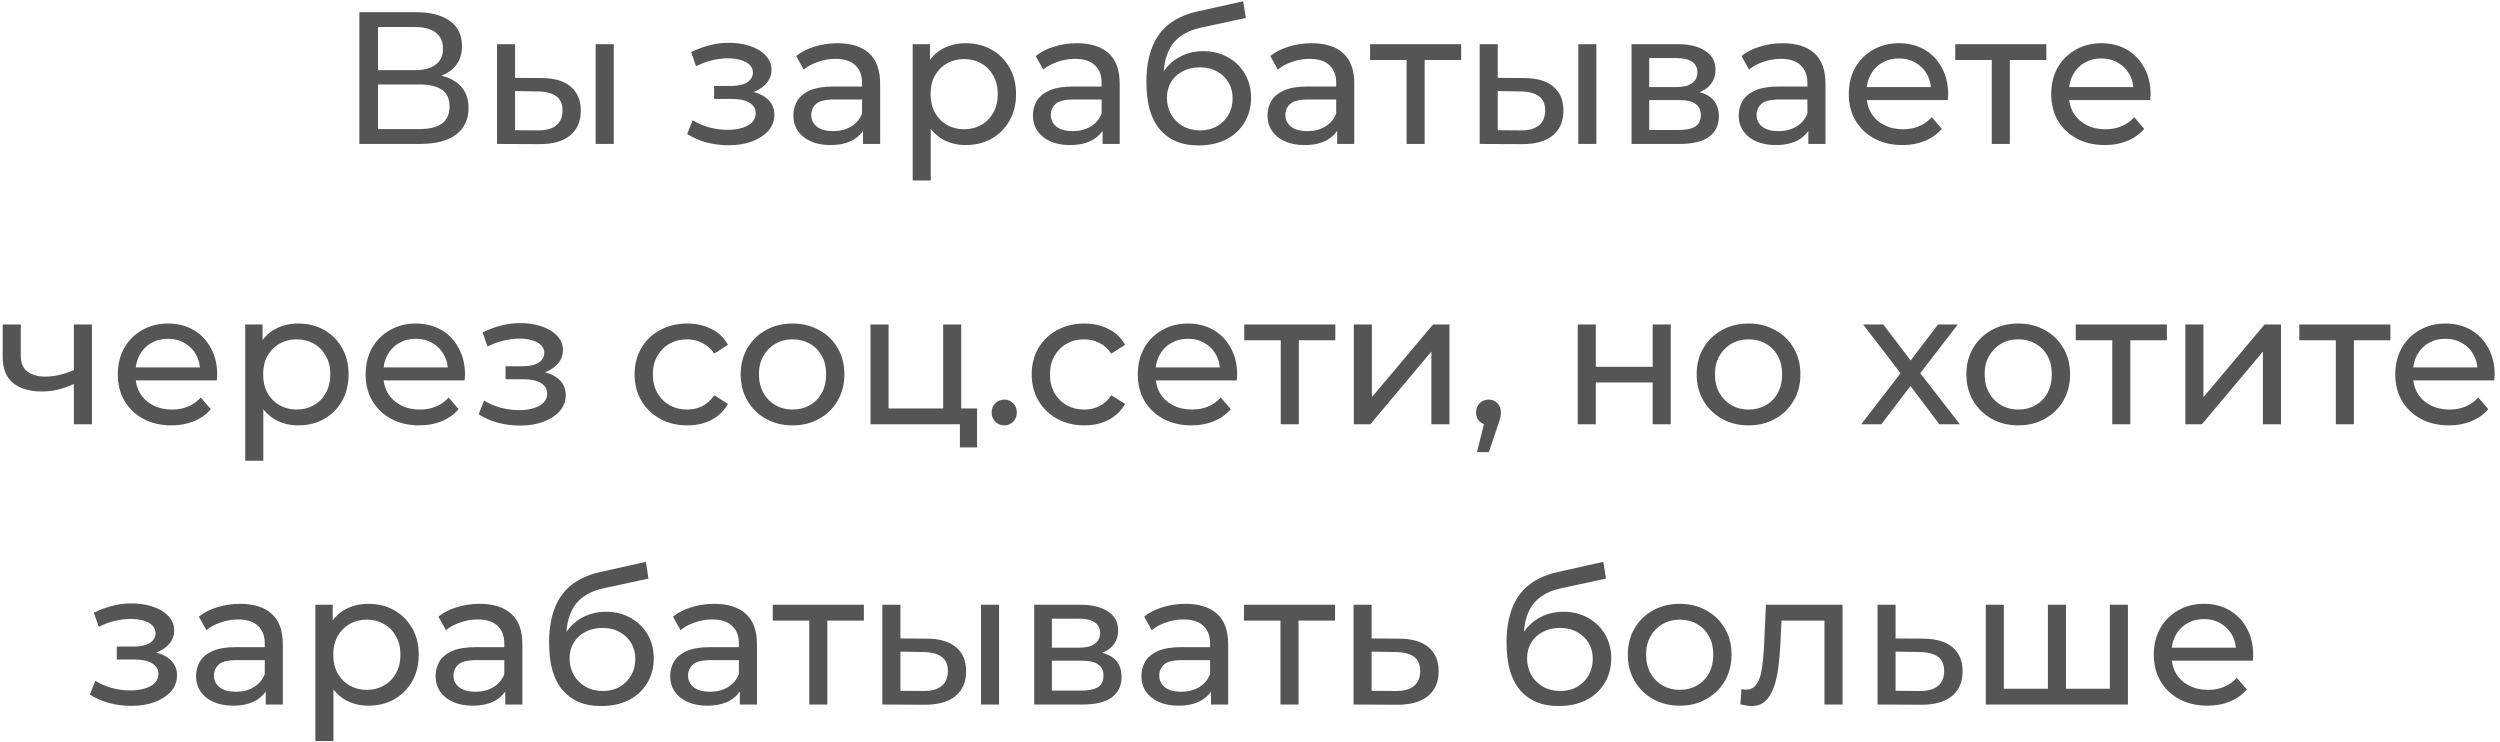 <?xml version="1.0" encoding="UTF-8"?> <svg xmlns="http://www.w3.org/2000/svg" width="330" height="98" viewBox="0 0 330 98" fill="none"> <path d="M47.438 19V1.605H54.918C56.807 1.605 58.29 1.986 59.367 2.748C60.443 3.51 60.982 4.62 60.982 6.078C60.982 7.503 60.468 8.596 59.441 9.358C58.414 10.104 57.064 10.476 55.391 10.476L55.838 9.731C57.776 9.731 59.259 10.12 60.286 10.899C61.33 11.661 61.852 12.779 61.852 14.254C61.852 15.745 61.305 16.913 60.211 17.758C59.135 18.586 57.528 19 55.391 19H47.438ZM49.899 17.037H55.341C56.666 17.037 57.66 16.797 58.323 16.316C59.002 15.819 59.342 15.065 59.342 14.055C59.342 13.044 59.002 12.307 58.323 11.843C57.66 11.379 56.666 11.147 55.341 11.147H49.899V17.037ZM49.899 9.259H54.744C55.954 9.259 56.873 9.019 57.503 8.538C58.149 8.058 58.472 7.354 58.472 6.426C58.472 5.482 58.149 4.769 57.503 4.289C56.873 3.808 55.954 3.568 54.744 3.568H49.899V9.259ZM78.627 19V5.83H81.013V19H78.627ZM71.545 10.303C73.218 10.319 74.485 10.7 75.347 11.446C76.225 12.191 76.664 13.243 76.664 14.601C76.664 16.026 76.183 17.128 75.223 17.907C74.278 18.669 72.92 19.041 71.147 19.025L65.606 19V5.83H67.991V10.278L71.545 10.303ZM70.973 17.211C72.034 17.227 72.845 17.012 73.409 16.565C73.972 16.117 74.253 15.455 74.253 14.577C74.253 13.715 73.972 13.086 73.409 12.688C72.862 12.29 72.05 12.083 70.973 12.067L67.991 12.017V17.186L70.973 17.211ZM96.176 19.174C97.336 19.174 98.363 19.008 99.257 18.677C100.169 18.329 100.889 17.857 101.419 17.261C101.949 16.648 102.215 15.943 102.215 15.148C102.215 14.154 101.792 13.367 100.947 12.787C100.102 12.208 98.943 11.918 97.468 11.918L97.369 12.489C98.23 12.489 98.992 12.348 99.655 12.067C100.318 11.785 100.848 11.404 101.245 10.924C101.643 10.427 101.842 9.863 101.842 9.234C101.842 8.488 101.577 7.842 101.047 7.296C100.533 6.749 99.829 6.335 98.934 6.053C98.04 5.755 97.021 5.622 95.878 5.656C95.116 5.672 94.345 5.788 93.567 6.003C92.805 6.202 92.026 6.492 91.231 6.873L91.877 8.737C92.589 8.389 93.285 8.132 93.964 7.967C94.66 7.801 95.339 7.71 96.002 7.693C96.681 7.693 97.269 7.768 97.766 7.917C98.28 8.066 98.678 8.281 98.959 8.563C99.241 8.845 99.382 9.184 99.382 9.582C99.382 9.946 99.257 10.269 99.009 10.551C98.777 10.816 98.446 11.015 98.015 11.147C97.584 11.28 97.079 11.346 96.499 11.346H94.263V13.061H96.648C97.626 13.061 98.388 13.226 98.934 13.558C99.481 13.889 99.754 14.361 99.754 14.974C99.754 15.405 99.605 15.786 99.307 16.117C99.009 16.432 98.578 16.681 98.015 16.863C97.468 17.045 96.814 17.136 96.052 17.136C95.223 17.136 94.403 17.029 93.592 16.813C92.78 16.581 92.059 16.267 91.43 15.869L90.709 17.683C91.454 18.163 92.299 18.536 93.244 18.801C94.205 19.05 95.182 19.174 96.176 19.174ZM113.918 19V16.217L113.793 15.695V10.949C113.793 9.938 113.495 9.159 112.899 8.613C112.319 8.049 111.441 7.768 110.265 7.768C109.486 7.768 108.724 7.9 107.978 8.165C107.233 8.414 106.603 8.754 106.09 9.184L105.096 7.395C105.775 6.848 106.587 6.434 107.531 6.153C108.492 5.854 109.494 5.705 110.538 5.705C112.344 5.705 113.735 6.144 114.713 7.022C115.69 7.9 116.179 9.242 116.179 11.048V19H113.918ZM109.594 19.149C108.616 19.149 107.755 18.983 107.009 18.652C106.28 18.321 105.717 17.865 105.319 17.285C104.922 16.689 104.723 16.018 104.723 15.273C104.723 14.56 104.889 13.914 105.22 13.334C105.568 12.754 106.123 12.29 106.885 11.943C107.664 11.595 108.707 11.421 110.016 11.421H114.191V13.135H110.115C108.923 13.135 108.119 13.334 107.705 13.732C107.291 14.129 107.084 14.61 107.084 15.173C107.084 15.819 107.341 16.341 107.854 16.739C108.368 17.12 109.08 17.31 109.991 17.31C110.886 17.31 111.664 17.111 112.327 16.714C113.006 16.316 113.495 15.736 113.793 14.974L114.265 16.614C113.951 17.393 113.396 18.014 112.6 18.478C111.805 18.925 110.803 19.149 109.594 19.149ZM127.457 19.149C126.364 19.149 125.362 18.901 124.451 18.404C123.556 17.89 122.835 17.136 122.289 16.142C121.759 15.148 121.493 13.906 121.493 12.415C121.493 10.924 121.75 9.681 122.264 8.687C122.794 7.693 123.506 6.948 124.401 6.451C125.312 5.954 126.331 5.705 127.457 5.705C128.75 5.705 129.893 5.987 130.887 6.55C131.881 7.113 132.668 7.9 133.248 8.911C133.827 9.905 134.117 11.073 134.117 12.415C134.117 13.757 133.827 14.933 133.248 15.943C132.668 16.954 131.881 17.741 130.887 18.304C129.893 18.867 128.75 19.149 127.457 19.149ZM120.475 23.821V5.83H122.761V9.383L122.612 12.44L122.86 15.496V23.821H120.475ZM127.259 17.062C128.104 17.062 128.857 16.871 129.52 16.49C130.199 16.109 130.729 15.571 131.11 14.875C131.508 14.162 131.707 13.342 131.707 12.415C131.707 11.47 131.508 10.659 131.11 9.979C130.729 9.284 130.199 8.745 129.52 8.364C128.857 7.983 128.104 7.793 127.259 7.793C126.43 7.793 125.677 7.983 124.997 8.364C124.335 8.745 123.805 9.284 123.407 9.979C123.026 10.659 122.835 11.47 122.835 12.415C122.835 13.342 123.026 14.162 123.407 14.875C123.805 15.571 124.335 16.109 124.997 16.49C125.677 16.871 126.43 17.062 127.259 17.062ZM145.538 19V16.217L145.414 15.695V10.949C145.414 9.938 145.116 9.159 144.519 8.613C143.939 8.049 143.061 7.768 141.885 7.768C141.107 7.768 140.345 7.9 139.599 8.165C138.854 8.414 138.224 8.754 137.71 9.184L136.716 7.395C137.396 6.848 138.207 6.434 139.152 6.153C140.113 5.854 141.115 5.705 142.159 5.705C143.964 5.705 145.356 6.144 146.333 7.022C147.311 7.9 147.8 9.242 147.8 11.048V19H145.538ZM141.214 19.149C140.237 19.149 139.375 18.983 138.63 18.652C137.901 18.321 137.338 17.865 136.94 17.285C136.542 16.689 136.344 16.018 136.344 15.273C136.344 14.56 136.509 13.914 136.841 13.334C137.189 12.754 137.744 12.29 138.506 11.943C139.284 11.595 140.328 11.421 141.637 11.421H145.812V13.135H141.736C140.543 13.135 139.74 13.334 139.326 13.732C138.912 14.129 138.704 14.61 138.704 15.173C138.704 15.819 138.961 16.341 139.475 16.739C139.988 17.12 140.701 17.31 141.612 17.31C142.506 17.31 143.285 17.111 143.948 16.714C144.627 16.316 145.116 15.736 145.414 14.974L145.886 16.614C145.571 17.393 145.016 18.014 144.221 18.478C143.426 18.925 142.424 19.149 141.214 19.149ZM158.184 19.199C157.09 19.199 156.121 19.025 155.276 18.677C154.448 18.329 153.735 17.816 153.139 17.136C152.543 16.44 152.087 15.571 151.772 14.527C151.474 13.467 151.325 12.224 151.325 10.8C151.325 9.673 151.424 8.662 151.623 7.768C151.822 6.873 152.104 6.078 152.468 5.382C152.849 4.686 153.313 4.082 153.86 3.568C154.423 3.055 155.052 2.632 155.748 2.301C156.461 1.953 157.239 1.688 158.084 1.506L164.098 0.164L164.446 2.375L158.904 3.568C158.573 3.634 158.175 3.734 157.711 3.866C157.248 3.999 156.775 4.206 156.295 4.488C155.814 4.753 155.367 5.125 154.953 5.606C154.539 6.086 154.208 6.716 153.959 7.494C153.711 8.257 153.586 9.201 153.586 10.327C153.586 10.642 153.595 10.882 153.611 11.048C153.628 11.214 153.644 11.379 153.661 11.545C153.694 11.711 153.719 11.959 153.735 12.29L152.741 11.272C153.006 10.361 153.429 9.565 154.009 8.886C154.589 8.207 155.284 7.685 156.096 7.321C156.924 6.939 157.827 6.749 158.805 6.749C160.031 6.749 161.116 7.014 162.06 7.544C163.021 8.074 163.775 8.803 164.321 9.731C164.868 10.659 165.142 11.719 165.142 12.912C165.142 14.121 164.852 15.206 164.272 16.167C163.709 17.111 162.905 17.857 161.861 18.404C160.818 18.934 159.592 19.199 158.184 19.199ZM158.407 17.211C159.252 17.211 159.998 17.029 160.644 16.664C161.29 16.283 161.795 15.778 162.16 15.148C162.524 14.502 162.706 13.781 162.706 12.986C162.706 12.191 162.524 11.487 162.16 10.874C161.795 10.261 161.29 9.781 160.644 9.433C159.998 9.068 159.236 8.886 158.357 8.886C157.529 8.886 156.784 9.06 156.121 9.408C155.458 9.739 154.945 10.211 154.58 10.824C154.216 11.421 154.034 12.117 154.034 12.912C154.034 13.707 154.216 14.436 154.58 15.098C154.961 15.745 155.475 16.258 156.121 16.639C156.784 17.02 157.546 17.211 158.407 17.211ZM176.504 19V16.217L176.379 15.695V10.949C176.379 9.938 176.081 9.159 175.485 8.613C174.905 8.049 174.027 7.768 172.851 7.768C172.072 7.768 171.31 7.9 170.564 8.165C169.819 8.414 169.189 8.754 168.676 9.184L167.682 7.395C168.361 6.848 169.173 6.434 170.117 6.153C171.078 5.854 172.08 5.705 173.124 5.705C174.93 5.705 176.321 6.144 177.299 7.022C178.276 7.9 178.765 9.242 178.765 11.048V19H176.504ZM172.18 19.149C171.202 19.149 170.341 18.983 169.595 18.652C168.866 18.321 168.303 17.865 167.906 17.285C167.508 16.689 167.309 16.018 167.309 15.273C167.309 14.56 167.475 13.914 167.806 13.334C168.154 12.754 168.709 12.29 169.471 11.943C170.25 11.595 171.293 11.421 172.602 11.421H176.777V13.135H172.702C171.509 13.135 170.705 13.334 170.291 13.732C169.877 14.129 169.67 14.61 169.67 15.173C169.67 15.819 169.927 16.341 170.44 16.739C170.954 17.12 171.666 17.31 172.577 17.31C173.472 17.31 174.251 17.111 174.913 16.714C175.592 16.316 176.081 15.736 176.379 14.974L176.852 16.614C176.537 17.393 175.982 18.014 175.187 18.478C174.391 18.925 173.389 19.149 172.18 19.149ZM185.67 19V7.296L186.266 7.917H180.849V5.83H192.876V7.917H187.484L188.056 7.296V19H185.67ZM208.337 19V5.83H210.723V19H208.337ZM201.255 10.303C202.928 10.319 204.196 10.7 205.057 11.446C205.935 12.191 206.374 13.243 206.374 14.601C206.374 16.026 205.894 17.128 204.933 17.907C203.988 18.669 202.63 19.041 200.857 19.025L195.316 19V5.83H197.701V10.278L201.255 10.303ZM200.683 17.211C201.744 17.227 202.555 17.012 203.119 16.565C203.682 16.117 203.964 15.455 203.964 14.577C203.964 13.715 203.682 13.086 203.119 12.688C202.572 12.29 201.76 12.083 200.683 12.067L197.701 12.017V17.186L200.683 17.211ZM215.361 19V5.83H221.474C223.015 5.83 224.224 6.128 225.102 6.724C225.997 7.304 226.444 8.132 226.444 9.209C226.444 10.286 226.022 11.123 225.177 11.719C224.348 12.299 223.247 12.589 221.872 12.589L222.244 11.943C223.818 11.943 224.986 12.232 225.748 12.812C226.51 13.392 226.891 14.245 226.891 15.372C226.891 16.515 226.461 17.41 225.599 18.056C224.754 18.685 223.454 19 221.698 19H215.361ZM217.697 17.161H221.524C222.518 17.161 223.263 17.012 223.76 16.714C224.257 16.399 224.506 15.902 224.506 15.223C224.506 14.527 224.274 14.022 223.81 13.707C223.363 13.376 222.65 13.21 221.673 13.21H217.697V17.161ZM217.697 11.495H221.275C222.186 11.495 222.874 11.33 223.338 10.998C223.818 10.65 224.058 10.17 224.058 9.557C224.058 8.927 223.818 8.455 223.338 8.141C222.874 7.826 222.186 7.668 221.275 7.668H217.697V11.495ZM238.701 19V16.217L238.577 15.695V10.949C238.577 9.938 238.279 9.159 237.683 8.613C237.103 8.049 236.225 7.768 235.048 7.768C234.27 7.768 233.508 7.9 232.762 8.165C232.017 8.414 231.387 8.754 230.874 9.184L229.88 7.395C230.559 6.848 231.371 6.434 232.315 6.153C233.276 5.854 234.278 5.705 235.322 5.705C237.128 5.705 238.519 6.144 239.497 7.022C240.474 7.9 240.963 9.242 240.963 11.048V19H238.701ZM234.378 19.149C233.4 19.149 232.539 18.983 231.793 18.652C231.064 18.321 230.501 17.865 230.103 17.285C229.706 16.689 229.507 16.018 229.507 15.273C229.507 14.56 229.673 13.914 230.004 13.334C230.352 12.754 230.907 12.29 231.669 11.943C232.448 11.595 233.491 11.421 234.8 11.421H238.975V13.135H234.899C233.707 13.135 232.903 13.334 232.489 13.732C232.075 14.129 231.868 14.61 231.868 15.173C231.868 15.819 232.124 16.341 232.638 16.739C233.152 17.12 233.864 17.31 234.775 17.31C235.67 17.31 236.448 17.111 237.111 16.714C237.79 16.316 238.279 15.736 238.577 14.974L239.049 16.614C238.735 17.393 238.18 18.014 237.384 18.478C236.589 18.925 235.587 19.149 234.378 19.149ZM251.123 19.149C249.715 19.149 248.472 18.859 247.396 18.279C246.335 17.7 245.507 16.904 244.911 15.894C244.331 14.883 244.041 13.723 244.041 12.415C244.041 11.106 244.322 9.946 244.886 8.936C245.466 7.925 246.252 7.138 247.246 6.575C248.257 5.995 249.392 5.705 250.651 5.705C251.927 5.705 253.053 5.987 254.031 6.55C255.008 7.113 255.77 7.909 256.317 8.936C256.88 9.946 257.162 11.131 257.162 12.489C257.162 12.589 257.153 12.705 257.137 12.837C257.137 12.97 257.129 13.094 257.112 13.21H245.905V11.495H255.869L254.9 12.092C254.917 11.247 254.743 10.493 254.378 9.83C254.014 9.168 253.509 8.654 252.863 8.29C252.233 7.909 251.496 7.718 250.651 7.718C249.823 7.718 249.085 7.909 248.439 8.29C247.793 8.654 247.288 9.176 246.923 9.855C246.559 10.518 246.377 11.28 246.377 12.141V12.539C246.377 13.417 246.576 14.204 246.973 14.9C247.387 15.579 247.959 16.109 248.688 16.49C249.417 16.871 250.253 17.062 251.198 17.062C251.976 17.062 252.68 16.929 253.31 16.664C253.956 16.399 254.519 16.001 255 15.471L256.317 17.012C255.72 17.708 254.975 18.238 254.08 18.602C253.202 18.967 252.216 19.149 251.123 19.149ZM262.914 19V7.296L263.51 7.917H258.093V5.83H270.12V7.917H264.728L265.299 7.296V19H262.914ZM277.842 19.149C276.434 19.149 275.191 18.859 274.114 18.279C273.054 17.7 272.226 16.904 271.629 15.894C271.049 14.883 270.759 13.723 270.759 12.415C270.759 11.106 271.041 9.946 271.604 8.936C272.184 7.925 272.971 7.138 273.965 6.575C274.976 5.995 276.111 5.705 277.37 5.705C278.645 5.705 279.772 5.987 280.749 6.55C281.727 7.113 282.489 7.909 283.035 8.936C283.599 9.946 283.88 11.131 283.88 12.489C283.88 12.589 283.872 12.705 283.855 12.837C283.855 12.97 283.847 13.094 283.831 13.21H272.623V11.495H282.588L281.619 12.092C281.635 11.247 281.462 10.493 281.097 9.83C280.733 9.168 280.227 8.654 279.581 8.29C278.952 7.909 278.214 7.718 277.37 7.718C276.541 7.718 275.804 7.909 275.158 8.29C274.512 8.654 274.007 9.176 273.642 9.855C273.278 10.518 273.095 11.28 273.095 12.141V12.539C273.095 13.417 273.294 14.204 273.692 14.9C274.106 15.579 274.677 16.109 275.406 16.49C276.135 16.871 276.972 17.062 277.916 17.062C278.695 17.062 279.399 16.929 280.029 16.664C280.675 16.399 281.238 16.001 281.718 15.471L283.035 17.012C282.439 17.708 281.693 18.238 280.799 18.602C279.921 18.967 278.935 19.149 277.842 19.149ZM9.924 50.608C9.228 50.939 8.508 51.204 7.762 51.403C7.033 51.585 6.279 51.676 5.501 51.676C3.91 51.676 2.651 51.303 1.724 50.558C0.812 49.812 0.357 48.661 0.357 47.104V42.83H2.742V46.955C2.742 47.899 3.032 48.595 3.612 49.042C4.209 49.489 5.004 49.713 5.998 49.713C6.627 49.713 7.273 49.63 7.936 49.464C8.615 49.299 9.278 49.067 9.924 48.769V50.608ZM9.75 56V42.83H12.136V56H9.75ZM22.632 56.149C21.224 56.149 19.981 55.859 18.904 55.279C17.844 54.7 17.016 53.904 16.419 52.894C15.839 51.883 15.55 50.724 15.55 49.415C15.55 48.106 15.831 46.946 16.394 45.936C16.974 44.925 17.761 44.138 18.755 43.575C19.766 42.995 20.901 42.705 22.16 42.705C23.435 42.705 24.562 42.987 25.539 43.55C26.517 44.113 27.279 44.909 27.825 45.936C28.389 46.946 28.67 48.131 28.67 49.489C28.67 49.589 28.662 49.705 28.645 49.837C28.645 49.97 28.637 50.094 28.621 50.21H17.413V48.495H27.378L26.409 49.092C26.425 48.247 26.252 47.493 25.887 46.83C25.523 46.168 25.017 45.654 24.371 45.29C23.742 44.909 23.005 44.718 22.16 44.718C21.331 44.718 20.594 44.909 19.948 45.29C19.302 45.654 18.797 46.176 18.432 46.855C18.068 47.518 17.885 48.28 17.885 49.141V49.539C17.885 50.417 18.084 51.204 18.482 51.9C18.896 52.579 19.468 53.109 20.196 53.49C20.925 53.871 21.762 54.062 22.706 54.062C23.485 54.062 24.189 53.929 24.819 53.664C25.465 53.399 26.028 53.001 26.508 52.471L27.825 54.012C27.229 54.708 26.483 55.238 25.589 55.602C24.711 55.967 23.725 56.149 22.632 56.149ZM39.354 56.149C38.261 56.149 37.258 55.901 36.347 55.404C35.453 54.89 34.732 54.136 34.185 53.142C33.655 52.148 33.39 50.906 33.39 49.415C33.39 47.924 33.647 46.681 34.16 45.687C34.691 44.693 35.403 43.948 36.297 43.451C37.209 42.954 38.227 42.705 39.354 42.705C40.646 42.705 41.789 42.987 42.783 43.55C43.777 44.113 44.564 44.9 45.144 45.911C45.724 46.905 46.014 48.073 46.014 49.415C46.014 50.757 45.724 51.933 45.144 52.943C44.564 53.954 43.777 54.741 42.783 55.304C41.789 55.867 40.646 56.149 39.354 56.149ZM32.371 60.821V42.83H34.657V46.383L34.508 49.44L34.757 52.496V60.821H32.371ZM39.155 54.062C40 54.062 40.754 53.871 41.417 53.49C42.096 53.109 42.626 52.571 43.007 51.875C43.405 51.163 43.603 50.343 43.603 49.415C43.603 48.47 43.405 47.659 43.007 46.979C42.626 46.284 42.096 45.745 41.417 45.364C40.754 44.983 40 44.793 39.155 44.793C38.327 44.793 37.573 44.983 36.894 45.364C36.231 45.745 35.701 46.284 35.303 46.979C34.922 47.659 34.732 48.47 34.732 49.415C34.732 50.343 34.922 51.163 35.303 51.875C35.701 52.571 36.231 53.109 36.894 53.49C37.573 53.871 38.327 54.062 39.155 54.062ZM55.344 56.149C53.936 56.149 52.694 55.859 51.617 55.279C50.557 54.7 49.728 53.904 49.132 52.894C48.552 51.883 48.262 50.724 48.262 49.415C48.262 48.106 48.544 46.946 49.107 45.936C49.687 44.925 50.474 44.138 51.468 43.575C52.478 42.995 53.613 42.705 54.872 42.705C56.148 42.705 57.274 42.987 58.252 43.55C59.229 44.113 59.991 44.909 60.538 45.936C61.101 46.946 61.383 48.131 61.383 49.489C61.383 49.589 61.375 49.705 61.358 49.837C61.358 49.97 61.35 50.094 61.333 50.21H50.126V48.495H60.091L59.122 49.092C59.138 48.247 58.964 47.493 58.6 46.83C58.235 46.168 57.73 45.654 57.084 45.29C56.454 44.909 55.717 44.718 54.872 44.718C54.044 44.718 53.307 44.909 52.661 45.29C52.014 45.654 51.509 46.176 51.145 46.855C50.78 47.518 50.598 48.28 50.598 49.141V49.539C50.598 50.417 50.797 51.204 51.194 51.9C51.609 52.579 52.18 53.109 52.909 53.49C53.638 53.871 54.475 54.062 55.419 54.062C56.198 54.062 56.902 53.929 57.531 53.664C58.177 53.399 58.741 53.001 59.221 52.471L60.538 54.012C59.942 54.708 59.196 55.238 58.302 55.602C57.423 55.967 56.438 56.149 55.344 56.149ZM68.644 56.174C69.804 56.174 70.831 56.008 71.726 55.677C72.637 55.329 73.358 54.857 73.888 54.261C74.418 53.648 74.683 52.943 74.683 52.148C74.683 51.154 74.26 50.367 73.416 49.788C72.571 49.208 71.411 48.918 69.937 48.918L69.837 49.489C70.699 49.489 71.461 49.349 72.123 49.067C72.786 48.785 73.316 48.404 73.714 47.924C74.111 47.427 74.31 46.864 74.31 46.234C74.31 45.488 74.045 44.842 73.515 44.296C73.001 43.749 72.297 43.335 71.403 43.053C70.508 42.755 69.489 42.622 68.346 42.656C67.584 42.672 66.814 42.788 66.035 43.003C65.273 43.202 64.495 43.492 63.699 43.873L64.345 45.737C65.058 45.389 65.754 45.132 66.433 44.967C67.129 44.801 67.808 44.71 68.471 44.693C69.15 44.693 69.738 44.768 70.235 44.917C70.748 45.066 71.146 45.281 71.428 45.563C71.709 45.845 71.85 46.184 71.85 46.582C71.85 46.946 71.726 47.269 71.477 47.551C71.245 47.816 70.914 48.015 70.483 48.147C70.053 48.28 69.547 48.346 68.968 48.346H66.731V50.061H69.117C70.094 50.061 70.856 50.227 71.403 50.558C71.95 50.889 72.223 51.361 72.223 51.974C72.223 52.405 72.074 52.786 71.775 53.117C71.477 53.432 71.047 53.681 70.483 53.863C69.937 54.045 69.282 54.136 68.52 54.136C67.692 54.136 66.872 54.029 66.06 53.813C65.248 53.581 64.528 53.267 63.898 52.869L63.177 54.683C63.923 55.163 64.768 55.536 65.712 55.801C66.673 56.05 67.65 56.174 68.644 56.174ZM90.724 56.149C89.382 56.149 88.181 55.859 87.12 55.279C86.077 54.7 85.257 53.904 84.66 52.894C84.064 51.883 83.766 50.724 83.766 49.415C83.766 48.106 84.064 46.946 84.66 45.936C85.257 44.925 86.077 44.138 87.12 43.575C88.181 42.995 89.382 42.705 90.724 42.705C91.916 42.705 92.977 42.946 93.904 43.426C94.849 43.89 95.578 44.586 96.091 45.513L94.277 46.681C93.847 46.035 93.316 45.563 92.687 45.265C92.074 44.95 91.411 44.793 90.699 44.793C89.837 44.793 89.067 44.983 88.388 45.364C87.709 45.745 87.17 46.284 86.772 46.979C86.375 47.659 86.176 48.47 86.176 49.415C86.176 50.359 86.375 51.179 86.772 51.875C87.17 52.571 87.709 53.109 88.388 53.49C89.067 53.871 89.837 54.062 90.699 54.062C91.411 54.062 92.074 53.913 92.687 53.614C93.316 53.3 93.847 52.819 94.277 52.173L96.091 53.316C95.578 54.227 94.849 54.931 93.904 55.428C92.977 55.909 91.916 56.149 90.724 56.149ZM104.627 56.149C103.301 56.149 102.125 55.859 101.098 55.279C100.071 54.7 99.259 53.904 98.663 52.894C98.066 51.867 97.768 50.707 97.768 49.415C97.768 48.106 98.066 46.946 98.663 45.936C99.259 44.925 100.071 44.138 101.098 43.575C102.125 42.995 103.301 42.705 104.627 42.705C105.935 42.705 107.103 42.995 108.13 43.575C109.174 44.138 109.986 44.925 110.566 45.936C111.162 46.93 111.46 48.089 111.46 49.415C111.46 50.724 111.162 51.883 110.566 52.894C109.986 53.904 109.174 54.7 108.13 55.279C107.103 55.859 105.935 56.149 104.627 56.149ZM104.627 54.062C105.472 54.062 106.225 53.871 106.888 53.49C107.567 53.109 108.097 52.571 108.478 51.875C108.859 51.163 109.05 50.343 109.05 49.415C109.05 48.47 108.859 47.659 108.478 46.979C108.097 46.284 107.567 45.745 106.888 45.364C106.225 44.983 105.472 44.793 104.627 44.793C103.782 44.793 103.028 44.983 102.365 45.364C101.703 45.745 101.172 46.284 100.775 46.979C100.377 47.659 100.178 48.47 100.178 49.415C100.178 50.343 100.377 51.163 100.775 51.875C101.172 52.571 101.703 53.109 102.365 53.49C103.028 53.871 103.782 54.062 104.627 54.062ZM114.905 56V42.83H117.291V53.913H124.497V42.83H126.883V56H114.905ZM126.709 59.057V55.876L127.305 56H124.497V53.913H128.97V59.057H126.709ZM132.584 56.149C132.12 56.149 131.723 55.992 131.391 55.677C131.06 55.346 130.894 54.931 130.894 54.434C130.894 53.937 131.06 53.532 131.391 53.217C131.723 52.902 132.12 52.745 132.584 52.745C133.032 52.745 133.413 52.902 133.727 53.217C134.059 53.532 134.224 53.937 134.224 54.434C134.224 54.931 134.059 55.346 133.727 55.677C133.413 55.992 133.032 56.149 132.584 56.149ZM143.142 56.149C141.8 56.149 140.599 55.859 139.538 55.279C138.495 54.7 137.675 53.904 137.078 52.894C136.482 51.883 136.184 50.724 136.184 49.415C136.184 48.106 136.482 46.946 137.078 45.936C137.675 44.925 138.495 44.138 139.538 43.575C140.599 42.995 141.8 42.705 143.142 42.705C144.334 42.705 145.395 42.946 146.322 43.426C147.267 43.89 147.996 44.586 148.509 45.513L146.695 46.681C146.264 46.035 145.734 45.563 145.105 45.265C144.492 44.95 143.829 44.793 143.117 44.793C142.255 44.793 141.485 44.983 140.806 45.364C140.126 45.745 139.588 46.284 139.19 46.979C138.793 47.659 138.594 48.47 138.594 49.415C138.594 50.359 138.793 51.179 139.19 51.875C139.588 52.571 140.126 53.109 140.806 53.49C141.485 53.871 142.255 54.062 143.117 54.062C143.829 54.062 144.492 53.913 145.105 53.614C145.734 53.3 146.264 52.819 146.695 52.173L148.509 53.316C147.996 54.227 147.267 54.931 146.322 55.428C145.395 55.909 144.334 56.149 143.142 56.149ZM157.268 56.149C155.86 56.149 154.618 55.859 153.541 55.279C152.48 54.7 151.652 53.904 151.056 52.894C150.476 51.883 150.186 50.724 150.186 49.415C150.186 48.106 150.468 46.946 151.031 45.936C151.611 44.925 152.398 44.138 153.392 43.575C154.402 42.995 155.537 42.705 156.796 42.705C158.072 42.705 159.198 42.987 160.176 43.55C161.153 44.113 161.915 44.909 162.462 45.936C163.025 46.946 163.307 48.131 163.307 49.489C163.307 49.589 163.299 49.705 163.282 49.837C163.282 49.97 163.274 50.094 163.257 50.21H152.05V48.495H162.015L161.045 49.092C161.062 48.247 160.888 47.493 160.524 46.83C160.159 46.168 159.654 45.654 159.008 45.29C158.378 44.909 157.641 44.718 156.796 44.718C155.968 44.718 155.231 44.909 154.584 45.29C153.938 45.654 153.433 46.176 153.069 46.855C152.704 47.518 152.522 48.28 152.522 49.141V49.539C152.522 50.417 152.721 51.204 153.118 51.9C153.532 52.579 154.104 53.109 154.833 53.49C155.562 53.871 156.399 54.062 157.343 54.062C158.121 54.062 158.826 53.929 159.455 53.664C160.101 53.399 160.664 53.001 161.145 52.471L162.462 54.012C161.866 54.708 161.12 55.238 160.225 55.602C159.347 55.967 158.362 56.149 157.268 56.149ZM169.059 56V44.296L169.655 44.917H164.238V42.83H176.265V44.917H170.873L171.444 44.296V56H169.059ZM178.705 56V42.83H181.09V52.422L189.167 42.83H191.328V56H188.943V46.408L180.891 56H178.705ZM194.965 59.678L196.207 54.658L196.53 56.099C196.05 56.099 195.644 55.95 195.313 55.652C194.998 55.354 194.841 54.948 194.841 54.434C194.841 53.937 194.998 53.532 195.313 53.217C195.644 52.902 196.042 52.745 196.506 52.745C196.986 52.745 197.375 52.91 197.674 53.242C197.972 53.556 198.121 53.954 198.121 54.434C198.121 54.6 198.104 54.766 198.071 54.931C198.055 55.081 198.013 55.263 197.947 55.478C197.897 55.677 197.814 55.925 197.698 56.224L196.53 59.678H194.965ZM208.263 56V42.83H210.648V48.421H218.153V42.83H220.538V56H218.153V50.483H210.648V56H208.263ZM230.818 56.149C229.493 56.149 228.316 55.859 227.289 55.279C226.262 54.7 225.45 53.904 224.854 52.894C224.258 51.867 223.959 50.707 223.959 49.415C223.959 48.106 224.258 46.946 224.854 45.936C225.45 44.925 226.262 44.138 227.289 43.575C228.316 42.995 229.493 42.705 230.818 42.705C232.127 42.705 233.295 42.995 234.322 43.575C235.366 44.138 236.177 44.925 236.757 45.936C237.354 46.93 237.652 48.089 237.652 49.415C237.652 50.724 237.354 51.883 236.757 52.894C236.177 53.904 235.366 54.7 234.322 55.279C233.295 55.859 232.127 56.149 230.818 56.149ZM230.818 54.062C231.663 54.062 232.417 53.871 233.079 53.49C233.759 53.109 234.289 52.571 234.67 51.875C235.051 51.163 235.241 50.343 235.241 49.415C235.241 48.47 235.051 47.659 234.67 46.979C234.289 46.284 233.759 45.745 233.079 45.364C232.417 44.983 231.663 44.793 230.818 44.793C229.973 44.793 229.219 44.983 228.557 45.364C227.894 45.745 227.364 46.284 226.966 46.979C226.569 47.659 226.37 48.47 226.37 49.415C226.37 50.343 226.569 51.163 226.966 51.875C227.364 52.571 227.894 53.109 228.557 53.49C229.219 53.871 229.973 54.062 230.818 54.062ZM245.683 56L251.349 48.644L251.324 49.862L245.931 42.83H248.59L252.715 48.247H251.697L255.822 42.83H258.431L252.964 49.912L252.989 48.644L258.704 56H255.996L251.647 50.235L252.616 50.384L248.342 56H245.683ZM266.419 56.149C265.093 56.149 263.917 55.859 262.89 55.279C261.863 54.7 261.051 53.904 260.455 52.894C259.858 51.867 259.56 50.707 259.56 49.415C259.56 48.106 259.858 46.946 260.455 45.936C261.051 44.925 261.863 44.138 262.89 43.575C263.917 42.995 265.093 42.705 266.419 42.705C267.727 42.705 268.895 42.995 269.922 43.575C270.966 44.138 271.778 44.925 272.358 45.936C272.954 46.93 273.252 48.089 273.252 49.415C273.252 50.724 272.954 51.883 272.358 52.894C271.778 53.904 270.966 54.7 269.922 55.279C268.895 55.859 267.727 56.149 266.419 56.149ZM266.419 54.062C267.263 54.062 268.017 53.871 268.68 53.49C269.359 53.109 269.889 52.571 270.27 51.875C270.651 51.163 270.842 50.343 270.842 49.415C270.842 48.47 270.651 47.659 270.27 46.979C269.889 46.284 269.359 45.745 268.68 45.364C268.017 44.983 267.263 44.793 266.419 44.793C265.574 44.793 264.82 44.983 264.157 45.364C263.495 45.745 262.964 46.284 262.567 46.979C262.169 47.659 261.97 48.47 261.97 49.415C261.97 50.343 262.169 51.163 262.567 51.875C262.964 52.571 263.495 53.109 264.157 53.49C264.82 53.871 265.574 54.062 266.419 54.062ZM278.821 56V44.296L279.417 44.917H274V42.83H286.028V44.917H280.635L281.207 44.296V56H278.821ZM288.467 56V42.83H290.853V52.422L298.929 42.83H301.091V56H298.705V46.408L290.654 56H288.467ZM308.33 56V44.296L308.927 44.917H303.51V42.83H315.537V44.917H310.144L310.716 44.296V56H308.33ZM323.259 56.149C321.85 56.149 320.608 55.859 319.531 55.279C318.471 54.7 317.642 53.904 317.046 52.894C316.466 51.883 316.176 50.724 316.176 49.415C316.176 48.106 316.458 46.946 317.021 45.936C317.601 44.925 318.388 44.138 319.382 43.575C320.392 42.995 321.527 42.705 322.786 42.705C324.062 42.705 325.189 42.987 326.166 43.55C327.143 44.113 327.905 44.909 328.452 45.936C329.015 46.946 329.297 48.131 329.297 49.489C329.297 49.589 329.289 49.705 329.272 49.837C329.272 49.97 329.264 50.094 329.247 50.21H318.04V48.495H328.005L327.036 49.092C327.052 48.247 326.878 47.493 326.514 46.83C326.149 46.168 325.644 45.654 324.998 45.29C324.368 44.909 323.631 44.718 322.786 44.718C321.958 44.718 321.221 44.909 320.575 45.29C319.929 45.654 319.423 46.176 319.059 46.855C318.694 47.518 318.512 48.28 318.512 49.141V49.539C318.512 50.417 318.711 51.204 319.109 51.9C319.523 52.579 320.094 53.109 320.823 53.49C321.552 53.871 322.389 54.062 323.333 54.062C324.112 54.062 324.816 53.929 325.445 53.664C326.091 53.399 326.655 53.001 327.135 52.471L328.452 54.012C327.856 54.708 327.11 55.238 326.216 55.602C325.338 55.967 324.352 56.149 323.259 56.149ZM17.331 93.174C18.49 93.174 19.517 93.008 20.412 92.677C21.323 92.329 22.044 91.857 22.574 91.26C23.104 90.647 23.369 89.943 23.369 89.148C23.369 88.154 22.947 87.367 22.102 86.787C21.257 86.208 20.097 85.918 18.623 85.918L18.523 86.489C19.385 86.489 20.147 86.349 20.81 86.067C21.472 85.785 22.002 85.404 22.4 84.924C22.798 84.427 22.996 83.864 22.996 83.234C22.996 82.488 22.731 81.842 22.201 81.296C21.688 80.749 20.984 80.335 20.089 80.053C19.194 79.755 18.175 79.622 17.032 79.656C16.27 79.672 15.5 79.788 14.721 80.003C13.959 80.202 13.181 80.492 12.386 80.873L13.032 82.737C13.744 82.389 14.44 82.132 15.119 81.967C15.815 81.801 16.494 81.71 17.157 81.693C17.836 81.693 18.424 81.768 18.921 81.917C19.435 82.066 19.832 82.281 20.114 82.563C20.395 82.845 20.536 83.184 20.536 83.582C20.536 83.946 20.412 84.269 20.163 84.551C19.932 84.816 19.6 85.015 19.169 85.147C18.739 85.28 18.233 85.346 17.654 85.346H15.417V87.061H17.803C18.78 87.061 19.542 87.227 20.089 87.558C20.636 87.889 20.909 88.361 20.909 88.974C20.909 89.405 20.76 89.786 20.462 90.117C20.163 90.432 19.733 90.681 19.169 90.863C18.623 91.045 17.968 91.136 17.206 91.136C16.378 91.136 15.558 91.029 14.746 90.813C13.934 90.581 13.214 90.266 12.584 89.869L11.864 91.683C12.609 92.163 13.454 92.536 14.398 92.801C15.359 93.05 16.337 93.174 17.331 93.174ZM35.072 93V90.217L34.948 89.695V84.949C34.948 83.938 34.65 83.159 34.053 82.613C33.474 82.049 32.595 81.768 31.419 81.768C30.641 81.768 29.878 81.9 29.133 82.165C28.387 82.414 27.758 82.754 27.244 83.184L26.25 81.395C26.93 80.848 27.741 80.434 28.686 80.153C29.647 79.854 30.649 79.705 31.693 79.705C33.498 79.705 34.89 80.144 35.867 81.022C36.845 81.9 37.334 83.242 37.334 85.048V93H35.072ZM30.748 93.149C29.771 93.149 28.909 92.983 28.164 92.652C27.435 92.321 26.872 91.865 26.474 91.285C26.076 90.689 25.878 90.018 25.878 89.272C25.878 88.56 26.043 87.914 26.375 87.334C26.723 86.754 27.277 86.29 28.04 85.943C28.818 85.595 29.862 85.421 31.171 85.421H35.346V87.135H31.27C30.077 87.135 29.274 87.334 28.86 87.732C28.445 88.129 28.238 88.61 28.238 89.173C28.238 89.819 28.495 90.341 29.009 90.739C29.522 91.12 30.235 91.31 31.146 91.31C32.041 91.31 32.819 91.111 33.482 90.714C34.161 90.316 34.65 89.736 34.948 88.974L35.42 90.614C35.105 91.393 34.55 92.014 33.755 92.478C32.96 92.925 31.958 93.149 30.748 93.149ZM48.612 93.149C47.519 93.149 46.516 92.901 45.605 92.404C44.711 91.89 43.99 91.136 43.443 90.142C42.913 89.148 42.648 87.906 42.648 86.415C42.648 84.924 42.905 83.681 43.419 82.687C43.949 81.693 44.661 80.948 45.556 80.451C46.467 79.954 47.486 79.705 48.612 79.705C49.904 79.705 51.047 79.987 52.041 80.55C53.035 81.113 53.822 81.9 54.402 82.911C54.982 83.905 55.272 85.073 55.272 86.415C55.272 87.757 54.982 88.933 54.402 89.943C53.822 90.954 53.035 91.741 52.041 92.304C51.047 92.868 49.904 93.149 48.612 93.149ZM41.629 97.821V79.829H43.916V83.383L43.766 86.44L44.015 89.496V97.821H41.629ZM48.413 91.062C49.258 91.062 50.012 90.871 50.675 90.49C51.354 90.109 51.884 89.571 52.265 88.875C52.663 88.162 52.861 87.343 52.861 86.415C52.861 85.47 52.663 84.659 52.265 83.979C51.884 83.284 51.354 82.745 50.675 82.364C50.012 81.983 49.258 81.793 48.413 81.793C47.585 81.793 46.831 81.983 46.152 82.364C45.489 82.745 44.959 83.284 44.562 83.979C44.181 84.659 43.99 85.47 43.99 86.415C43.99 87.343 44.181 88.162 44.562 88.875C44.959 89.571 45.489 90.109 46.152 90.49C46.831 90.871 47.585 91.062 48.413 91.062ZM66.693 93V90.217L66.569 89.695V84.949C66.569 83.938 66.27 83.159 65.674 82.613C65.094 82.049 64.216 81.768 63.04 81.768C62.261 81.768 61.499 81.9 60.754 82.165C60.008 82.414 59.379 82.754 58.865 83.184L57.871 81.395C58.55 80.848 59.362 80.434 60.306 80.153C61.267 79.854 62.27 79.705 63.313 79.705C65.119 79.705 66.511 80.144 67.488 81.022C68.465 81.9 68.954 83.242 68.954 85.048V93H66.693ZM62.369 93.149C61.392 93.149 60.53 92.983 59.785 92.652C59.056 92.321 58.492 91.865 58.095 91.285C57.697 90.689 57.498 90.018 57.498 89.272C57.498 88.56 57.664 87.914 57.995 87.334C58.343 86.754 58.898 86.29 59.66 85.943C60.439 85.595 61.483 85.421 62.791 85.421H66.966V87.135H62.891C61.698 87.135 60.895 87.334 60.48 87.732C60.066 88.129 59.859 88.61 59.859 89.173C59.859 89.819 60.116 90.341 60.629 90.739C61.143 91.12 61.855 91.31 62.767 91.31C63.661 91.31 64.44 91.111 65.102 90.714C65.782 90.316 66.27 89.736 66.569 88.974L67.041 90.614C66.726 91.393 66.171 92.014 65.376 92.478C64.581 92.925 63.578 93.149 62.369 93.149ZM79.338 93.199C78.245 93.199 77.276 93.025 76.431 92.677C75.602 92.329 74.89 91.816 74.294 91.136C73.697 90.44 73.242 89.571 72.927 88.527C72.629 87.467 72.48 86.224 72.48 84.799C72.48 83.673 72.579 82.662 72.778 81.768C72.977 80.873 73.258 80.078 73.623 79.382C74.004 78.686 74.468 78.082 75.014 77.568C75.578 77.055 76.207 76.632 76.903 76.301C77.615 75.953 78.394 75.688 79.239 75.506L85.252 74.164L85.6 76.375L80.059 77.568C79.728 77.634 79.33 77.734 78.866 77.866C78.402 77.999 77.93 78.206 77.45 78.488C76.969 78.753 76.522 79.125 76.108 79.606C75.694 80.086 75.362 80.716 75.114 81.494C74.865 82.257 74.741 83.201 74.741 84.327C74.741 84.642 74.749 84.882 74.766 85.048C74.782 85.214 74.799 85.379 74.816 85.545C74.849 85.711 74.873 85.959 74.89 86.29L73.896 85.272C74.161 84.361 74.584 83.565 75.163 82.886C75.743 82.207 76.439 81.685 77.251 81.32C78.079 80.939 78.982 80.749 79.959 80.749C81.185 80.749 82.27 81.014 83.215 81.544C84.176 82.074 84.929 82.803 85.476 83.731C86.023 84.659 86.296 85.719 86.296 86.912C86.296 88.121 86.006 89.206 85.426 90.167C84.863 91.111 84.06 91.857 83.016 92.404C81.972 92.934 80.746 93.199 79.338 93.199ZM79.562 91.211C80.407 91.211 81.152 91.029 81.798 90.664C82.444 90.283 82.95 89.778 83.314 89.148C83.679 88.502 83.861 87.781 83.861 86.986C83.861 86.191 83.679 85.487 83.314 84.874C82.95 84.261 82.444 83.781 81.798 83.433C81.152 83.068 80.39 82.886 79.512 82.886C78.684 82.886 77.938 83.06 77.276 83.408C76.613 83.739 76.099 84.211 75.735 84.824C75.37 85.421 75.188 86.117 75.188 86.912C75.188 87.707 75.37 88.436 75.735 89.099C76.116 89.745 76.629 90.258 77.276 90.639C77.938 91.02 78.7 91.211 79.562 91.211ZM97.658 93V90.217L97.534 89.695V84.949C97.534 83.938 97.236 83.159 96.639 82.613C96.06 82.049 95.181 81.768 94.005 81.768C93.227 81.768 92.465 81.9 91.719 82.165C90.974 82.414 90.344 82.754 89.831 83.184L88.837 81.395C89.516 80.848 90.328 80.434 91.272 80.153C92.233 79.854 93.235 79.705 94.279 79.705C96.084 79.705 97.476 80.144 98.453 81.022C99.431 81.9 99.92 83.242 99.92 85.048V93H97.658ZM93.334 93.149C92.357 93.149 91.495 92.983 90.75 92.652C90.021 92.321 89.458 91.865 89.06 91.285C88.662 90.689 88.464 90.018 88.464 89.272C88.464 88.56 88.629 87.914 88.961 87.334C89.309 86.754 89.864 86.29 90.626 85.943C91.404 85.595 92.448 85.421 93.757 85.421H97.932V87.135H93.856C92.663 87.135 91.86 87.334 91.446 87.732C91.032 88.129 90.825 88.61 90.825 89.173C90.825 89.819 91.081 90.341 91.595 90.739C92.108 91.12 92.821 91.31 93.732 91.31C94.626 91.31 95.405 91.111 96.068 90.714C96.747 90.316 97.236 89.736 97.534 88.974L98.006 90.614C97.691 91.393 97.136 92.014 96.341 92.478C95.546 92.925 94.544 93.149 93.334 93.149ZM106.825 93V81.296L107.421 81.917H102.004V79.829H114.031V81.917H108.639L109.21 81.296V93H106.825ZM129.492 93V79.829H131.877V93H129.492ZM122.41 84.302C124.083 84.319 125.35 84.7 126.212 85.446C127.09 86.191 127.529 87.243 127.529 88.602C127.529 90.026 127.048 91.128 126.087 91.907C125.143 92.669 123.785 93.041 122.012 93.025L116.47 93V79.829H118.856V84.278L122.41 84.302ZM121.838 91.211C122.898 91.227 123.71 91.012 124.273 90.565C124.837 90.117 125.118 89.455 125.118 88.577C125.118 87.715 124.837 87.086 124.273 86.688C123.727 86.29 122.915 86.083 121.838 86.067L118.856 86.017V91.186L121.838 91.211ZM136.515 93V79.829H142.629C144.169 79.829 145.379 80.128 146.257 80.724C147.151 81.304 147.599 82.132 147.599 83.209C147.599 84.286 147.176 85.123 146.331 85.719C145.503 86.299 144.401 86.589 143.026 86.589L143.399 85.943C144.973 85.943 146.141 86.233 146.903 86.812C147.665 87.392 148.046 88.245 148.046 89.372C148.046 90.515 147.615 91.41 146.754 92.056C145.909 92.685 144.608 93 142.852 93H136.515ZM138.851 91.161H142.678C143.672 91.161 144.418 91.012 144.915 90.714C145.412 90.399 145.66 89.902 145.66 89.223C145.66 88.527 145.428 88.022 144.964 87.707C144.517 87.376 143.805 87.21 142.827 87.21H138.851V91.161ZM138.851 85.495H142.43C143.341 85.495 144.028 85.33 144.492 84.998C144.973 84.65 145.213 84.17 145.213 83.557C145.213 82.927 144.973 82.455 144.492 82.141C144.028 81.826 143.341 81.668 142.43 81.668H138.851V85.495ZM159.856 93V90.217L159.732 89.695V84.949C159.732 83.938 159.434 83.159 158.837 82.613C158.257 82.049 157.379 81.768 156.203 81.768C155.424 81.768 154.662 81.9 153.917 82.165C153.171 82.414 152.542 82.754 152.028 83.184L151.034 81.395C151.714 80.848 152.525 80.434 153.47 80.153C154.43 79.854 155.433 79.705 156.476 79.705C158.282 79.705 159.674 80.144 160.651 81.022C161.629 81.9 162.117 83.242 162.117 85.048V93H159.856ZM155.532 93.149C154.555 93.149 153.693 92.983 152.948 92.652C152.219 92.321 151.656 91.865 151.258 91.285C150.86 90.689 150.662 90.018 150.662 89.272C150.662 88.56 150.827 87.914 151.159 87.334C151.506 86.754 152.061 86.29 152.824 85.943C153.602 85.595 154.646 85.421 155.955 85.421H160.129V87.135H156.054C154.861 87.135 154.058 87.334 153.644 87.732C153.229 88.129 153.022 88.61 153.022 89.173C153.022 89.819 153.279 90.341 153.793 90.739C154.306 91.12 155.019 91.31 155.93 91.31C156.824 91.31 157.603 91.111 158.266 90.714C158.945 90.316 159.434 89.736 159.732 88.974L160.204 90.614C159.889 91.393 159.334 92.014 158.539 92.478C157.744 92.925 156.742 93.149 155.532 93.149ZM169.022 93V81.296L169.619 81.917H164.201V79.829H176.229V81.917H170.836L171.408 81.296V93H169.022ZM184.757 84.302C186.43 84.319 187.705 84.7 188.583 85.446C189.461 86.191 189.9 87.243 189.9 88.602C189.9 90.026 189.42 91.128 188.459 91.907C187.498 92.669 186.14 93.041 184.384 93.025L178.668 93V79.829H181.054V84.278L184.757 84.302ZM184.185 91.211C185.262 91.227 186.074 91.012 186.62 90.565C187.184 90.117 187.465 89.455 187.465 88.577C187.465 87.715 187.192 87.086 186.645 86.688C186.098 86.29 185.278 86.083 184.185 86.067L181.054 86.017V91.186L184.185 91.211ZM205.724 93.199C204.63 93.199 203.661 93.025 202.816 92.677C201.988 92.329 201.276 91.816 200.679 91.136C200.083 90.44 199.627 89.571 199.312 88.527C199.014 87.467 198.865 86.224 198.865 84.799C198.865 83.673 198.965 82.662 199.163 81.768C199.362 80.873 199.644 80.078 200.008 79.382C200.389 78.686 200.853 78.082 201.4 77.568C201.963 77.055 202.593 76.632 203.288 76.301C204.001 75.953 204.779 75.688 205.624 75.506L211.638 74.164L211.986 76.375L206.444 77.568C206.113 77.634 205.715 77.734 205.252 77.866C204.788 77.999 204.316 78.206 203.835 78.488C203.355 78.753 202.907 79.125 202.493 79.606C202.079 80.086 201.748 80.716 201.499 81.494C201.251 82.257 201.126 83.201 201.126 84.327C201.126 84.642 201.135 84.882 201.151 85.048C201.168 85.214 201.184 85.379 201.201 85.545C201.234 85.711 201.259 85.959 201.276 86.29L200.282 85.272C200.547 84.361 200.969 83.565 201.549 82.886C202.129 82.207 202.825 81.685 203.636 81.32C204.465 80.939 205.368 80.749 206.345 80.749C207.571 80.749 208.656 81.014 209.6 81.544C210.561 82.074 211.315 82.803 211.862 83.731C212.408 84.659 212.682 85.719 212.682 86.912C212.682 88.121 212.392 89.206 211.812 90.167C211.249 91.111 210.445 91.857 209.402 92.404C208.358 92.934 207.132 93.199 205.724 93.199ZM205.947 91.211C206.792 91.211 207.538 91.029 208.184 90.664C208.83 90.283 209.335 89.778 209.7 89.148C210.064 88.502 210.246 87.781 210.246 86.986C210.246 86.191 210.064 85.487 209.7 84.874C209.335 84.261 208.83 83.781 208.184 83.433C207.538 83.068 206.776 82.886 205.898 82.886C205.069 82.886 204.324 83.06 203.661 83.408C202.998 83.739 202.485 84.211 202.12 84.824C201.756 85.421 201.574 86.117 201.574 86.912C201.574 87.707 201.756 88.436 202.12 89.099C202.501 89.745 203.015 90.258 203.661 90.639C204.324 91.02 205.086 91.211 205.947 91.211ZM221.73 93.149C220.404 93.149 219.228 92.859 218.201 92.279C217.174 91.7 216.362 90.904 215.766 89.894C215.169 88.867 214.871 87.707 214.871 86.415C214.871 85.106 215.169 83.946 215.766 82.936C216.362 81.925 217.174 81.138 218.201 80.575C219.228 79.995 220.404 79.705 221.73 79.705C223.039 79.705 224.207 79.995 225.234 80.575C226.277 81.138 227.089 81.925 227.669 82.936C228.265 83.93 228.564 85.089 228.564 86.415C228.564 87.724 228.265 88.883 227.669 89.894C227.089 90.904 226.277 91.7 225.234 92.279C224.207 92.859 223.039 93.149 221.73 93.149ZM221.73 91.062C222.575 91.062 223.329 90.871 223.991 90.49C224.67 90.109 225.201 89.571 225.582 88.875C225.963 88.162 226.153 87.343 226.153 86.415C226.153 85.47 225.963 84.659 225.582 83.979C225.201 83.284 224.67 82.745 223.991 82.364C223.329 81.983 222.575 81.793 221.73 81.793C220.885 81.793 220.131 81.983 219.468 82.364C218.806 82.745 218.276 83.284 217.878 83.979C217.48 84.659 217.282 85.47 217.282 86.415C217.282 87.343 217.48 88.162 217.878 88.875C218.276 89.571 218.806 90.109 219.468 90.49C220.131 90.871 220.885 91.062 221.73 91.062ZM229.725 92.975L229.874 90.962C229.99 90.979 230.097 90.995 230.197 91.012C230.296 91.029 230.387 91.037 230.47 91.037C231 91.037 231.414 90.855 231.713 90.49C232.027 90.126 232.259 89.645 232.408 89.049C232.557 88.436 232.665 87.748 232.731 86.986C232.798 86.224 232.847 85.462 232.88 84.7L233.104 79.829H243.218V93H240.832V81.221L241.404 81.917H234.645L235.192 81.196L235.018 84.849C234.968 86.009 234.877 87.094 234.744 88.105C234.612 89.115 234.405 90.001 234.123 90.763C233.858 91.526 233.485 92.122 233.005 92.553C232.541 92.983 231.936 93.199 231.191 93.199C230.975 93.199 230.743 93.174 230.495 93.124C230.263 93.091 230.006 93.041 229.725 92.975ZM253.919 84.302C255.592 84.319 256.868 84.7 257.746 85.446C258.624 86.191 259.063 87.243 259.063 88.602C259.063 90.026 258.583 91.128 257.622 91.907C256.661 92.669 255.302 93.041 253.546 93.025L247.831 93V79.829H250.216V84.278L253.919 84.302ZM253.348 91.211C254.424 91.227 255.236 91.012 255.783 90.565C256.346 90.117 256.628 89.455 256.628 88.577C256.628 87.715 256.354 87.086 255.808 86.688C255.261 86.29 254.441 86.083 253.348 86.067L250.216 86.017V91.186L253.348 91.211ZM270.872 90.913L270.325 91.534V79.829H272.711V91.534L272.114 90.913H279.072L278.501 91.534V79.829H280.886V93H262.124V79.829H264.51V91.534L263.939 90.913H270.872ZM291.383 93.149C289.975 93.149 288.732 92.859 287.656 92.279C286.595 91.7 285.767 90.904 285.171 89.894C284.591 88.883 284.301 87.724 284.301 86.415C284.301 85.106 284.582 83.946 285.146 82.936C285.726 81.925 286.512 81.138 287.506 80.575C288.517 79.995 289.652 79.705 290.911 79.705C292.187 79.705 293.313 79.987 294.29 80.55C295.268 81.113 296.03 81.909 296.577 82.936C297.14 83.946 297.422 85.131 297.422 86.489C297.422 86.589 297.413 86.705 297.397 86.837C297.397 86.97 297.388 87.094 297.372 87.21H286.165V85.495H296.129L295.16 86.092C295.177 85.247 295.003 84.493 294.638 83.83C294.274 83.168 293.769 82.654 293.123 82.29C292.493 81.909 291.756 81.718 290.911 81.718C290.083 81.718 289.345 81.909 288.699 82.29C288.053 82.654 287.548 83.176 287.183 83.855C286.819 84.518 286.637 85.28 286.637 86.141V86.539C286.637 87.417 286.835 88.204 287.233 88.9C287.647 89.579 288.219 90.109 288.948 90.49C289.677 90.871 290.513 91.062 291.458 91.062C292.236 91.062 292.94 90.929 293.57 90.664C294.216 90.399 294.779 90.001 295.26 89.471L296.577 91.012C295.98 91.708 295.235 92.238 294.34 92.602C293.462 92.967 292.476 93.149 291.383 93.149Z" fill="#555555"></path> </svg> 